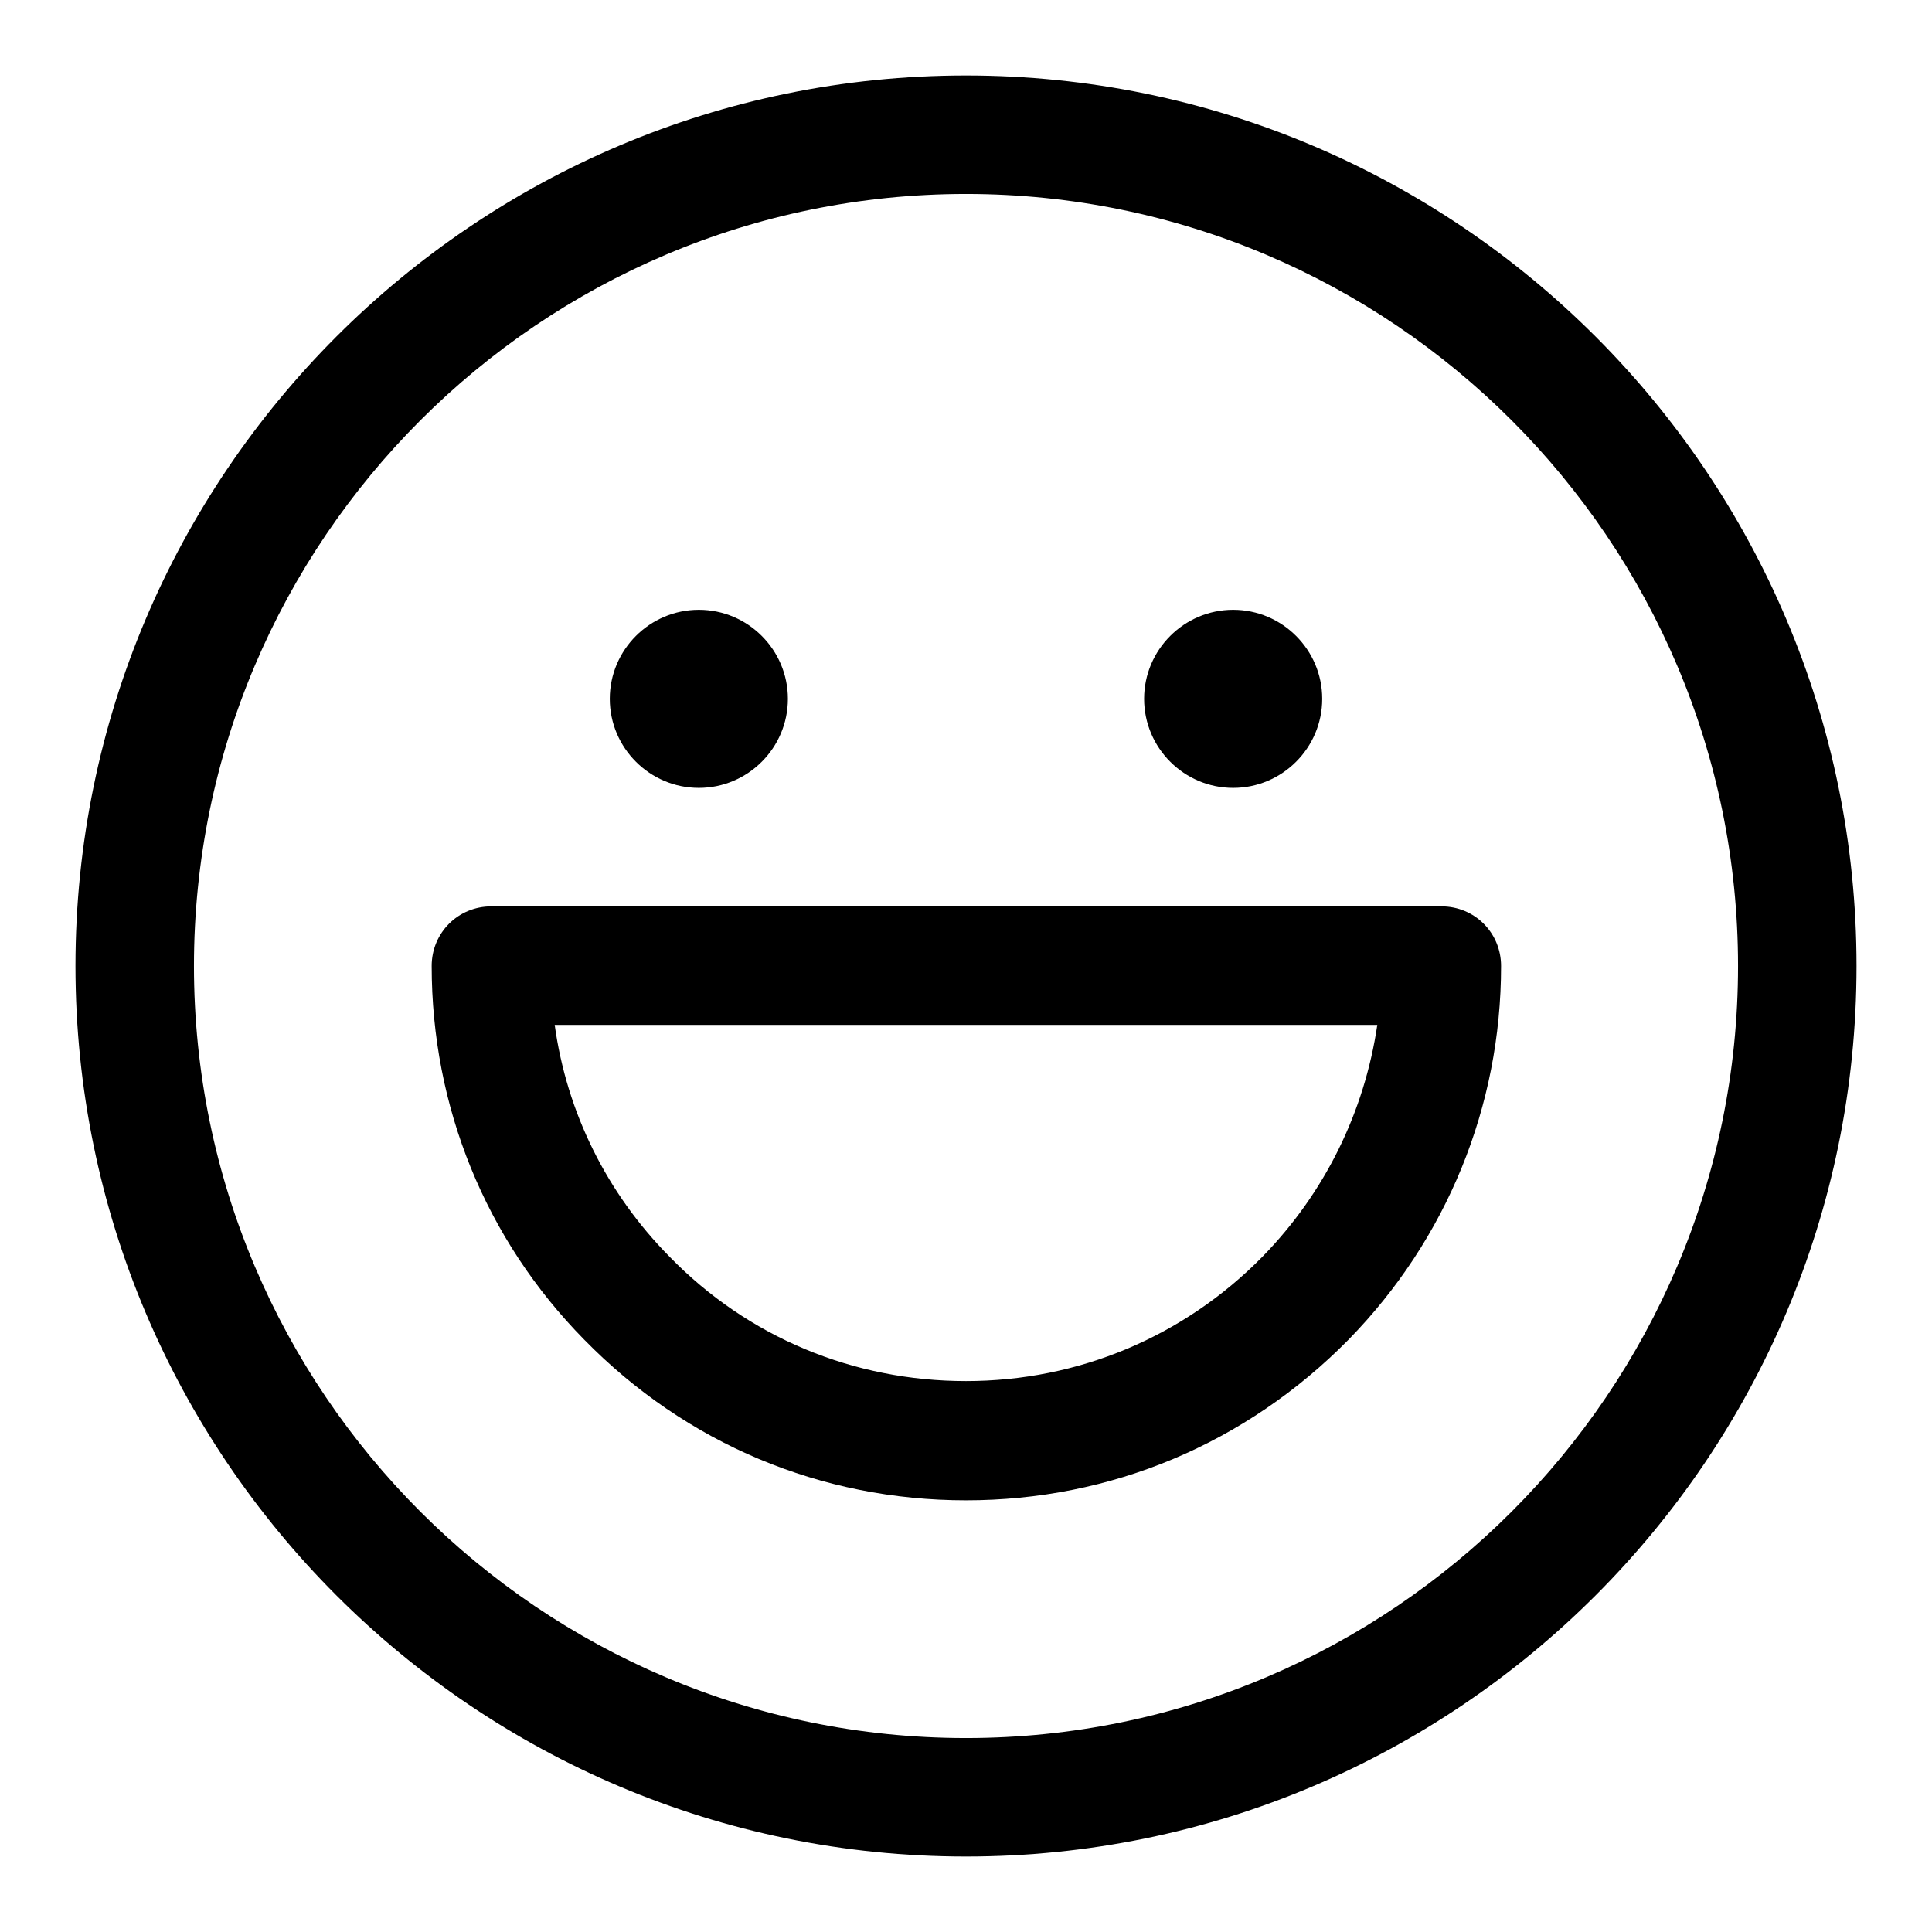 <?xml version="1.0" encoding="utf-8"?>
<!-- Svg Vector Icons : http://www.onlinewebfonts.com/icon -->
<!DOCTYPE svg PUBLIC "-//W3C//DTD SVG 1.1//EN" "http://www.w3.org/Graphics/SVG/1.1/DTD/svg11.dtd">
<svg version="1.1" xmlns="http://www.w3.org/2000/svg" xmlns:xlink="http://www.w3.org/1999/xlink" x="0px" y="0px" viewBox="0 0 256 256" enable-background="new 0 0 256 256" xml:space="preserve">
<g> <path fill="#000000" d="M128,246c-65.1,0-118-52.9-118-118C10,62.9,62.9,10,128,10c65.1,0,118,52.9,118,118 C246,193.1,193.1,246,128,246z M128,25.7C71.6,25.7,25.7,71.6,25.7,128c0,56.4,45.9,102.3,102.3,102.3 c56.4,0,102.3-45.9,102.3-102.3C230.3,71.6,184.4,25.7,128,25.7z"/> <path fill="#000000" d="M128,198.8c-19.2,0-37.1-7.5-50.6-21.3c-13.1-13.3-20.2-30.9-20.2-49.5c0-4.4,3.5-7.9,7.9-7.9h125.9 c4.4,0,7.9,3.5,7.9,7.9c0,18.6-7.2,36.2-20.2,49.5C165.1,191.3,147.2,198.8,128,198.8z M88.7,166.5c10.4,10.7,24.4,16.5,39.3,16.5 s28.9-5.9,39.3-16.5c8.3-8.5,13.5-19.2,15.2-30.7h-109C75.1,147.4,80.4,158.1,88.7,166.5z M92.6,104.4c-6.5,0-11.8-5.3-11.8-11.8 s5.3-11.8,11.8-11.8s11.8,5.3,11.8,11.8S99.1,104.4,92.6,104.4z M163.4,104.4c-6.5,0-11.8-5.3-11.8-11.8s5.3-11.8,11.8-11.8 s11.8,5.3,11.8,11.8S169.9,104.4,163.4,104.4z"/></g>
</svg>